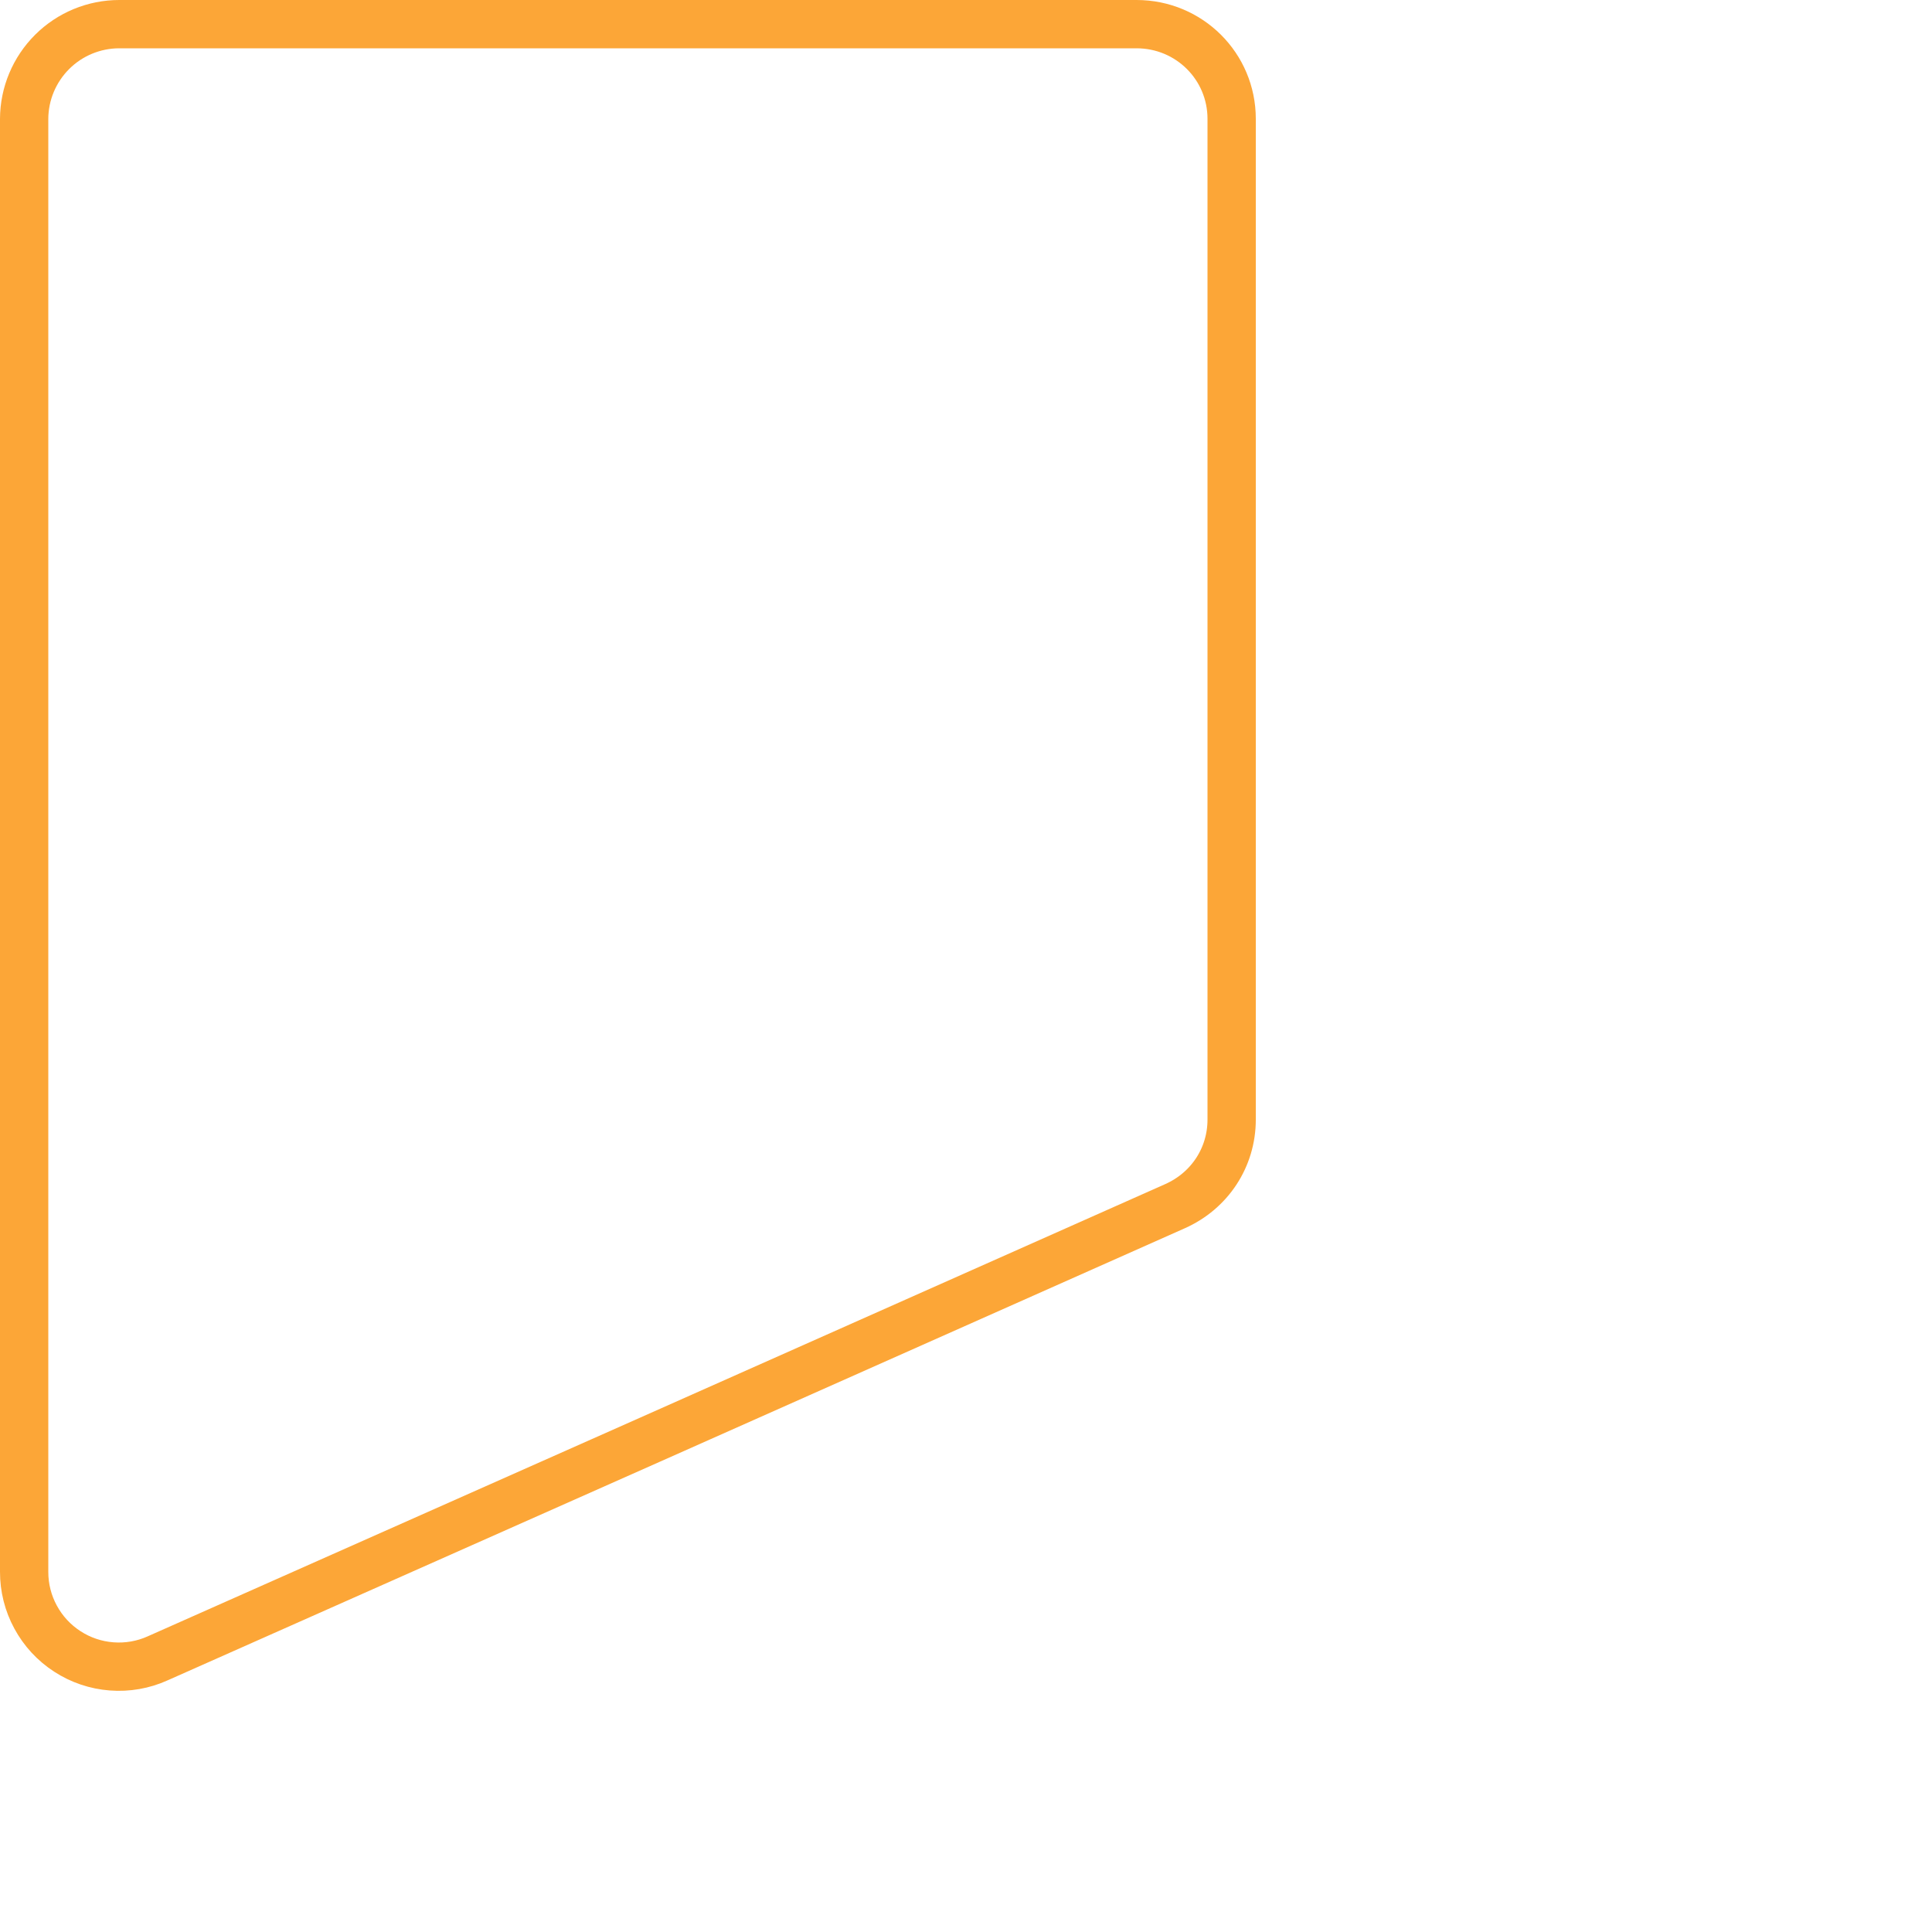 <svg width="40" height="40" viewBox="0 0 40 40" fill="none" xmlns="http://www.w3.org/2000/svg">
<path d="M2.47 0.5H2.47H23.53C24.625 0.5 25.5 1.377 25.5 2.46V23.18C25.5 23.96 25.048 24.652 24.327 24.973L24.327 24.973L13.467 29.803L13.467 29.803L3.267 34.333L3.265 34.334C2.966 34.469 2.638 34.526 2.311 34.501C1.984 34.476 1.669 34.37 1.394 34.191C1.119 34.013 0.893 33.769 0.737 33.48C0.58 33.192 0.499 32.869 0.5 32.541V32.54V2.461C0.502 1.94 0.711 1.442 1.08 1.074C1.449 0.706 1.949 0.5 2.47 0.5ZM9.68984e-06 2.46V32.54V2.46Z" stroke="#FCA637"/>
</svg>
